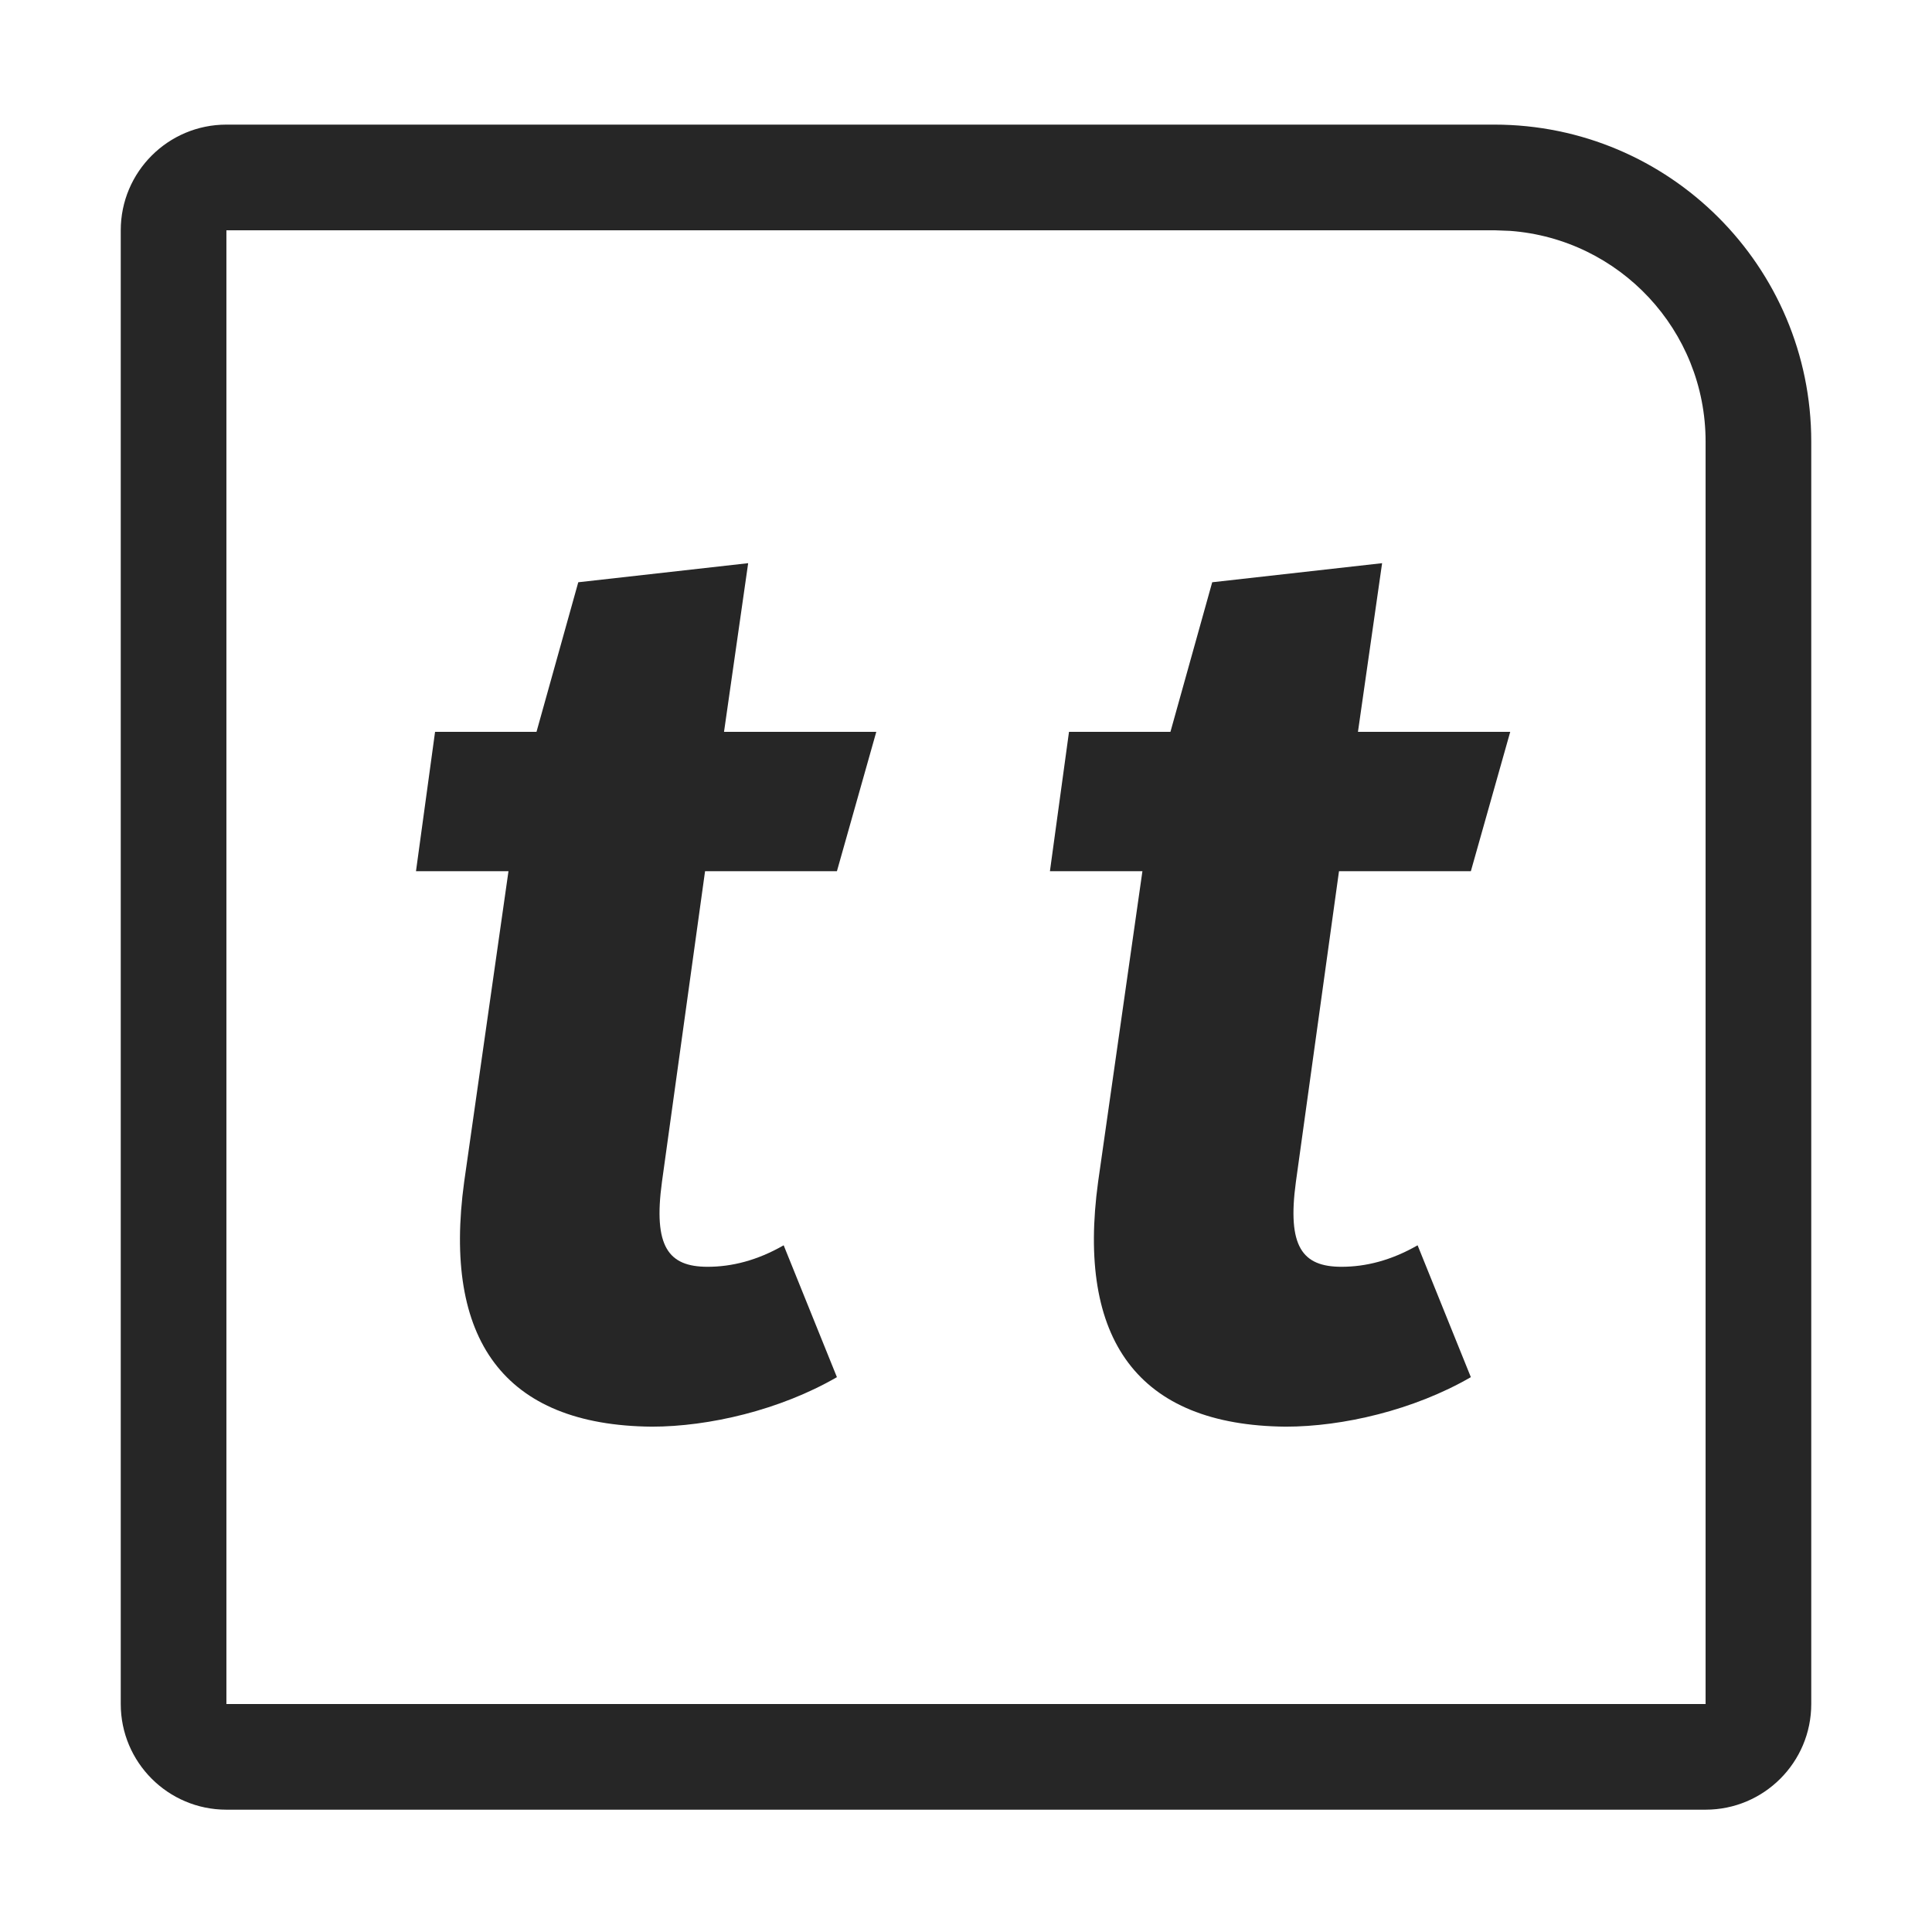 <?xml version="1.0" encoding="UTF-8"?>
<svg width="16px" height="16px" viewBox="0 0 16 16" version="1.1" xmlns="http://www.w3.org/2000/svg" xmlns:xlink="http://www.w3.org/1999/xlink">
    <title>两独立样本T检验_doubleTtest@1x</title>
    <g id="两独立样本T检验_doubleTtest" stroke="none" stroke-width="1" fill="none" fill-rule="evenodd">
        <g transform="translate(0, 0.032)">
            <rect id="矩形" stroke="#979797" fill="#D8D8D8" opacity="0" x="0.5" y="0.5" width="15" height="15"></rect>
            <path d="M12.375,1 C13.825,1 15,2.175 15,3.625 L15,14.08 C15,14.563 14.608,14.955 14.125,14.955 L1.875,14.955 C1.392,14.955 1,14.563 1,14.08 L1,1.875 C1,1.392 1.392,1 1.875,1 L12.375,1 Z M1.875,1.875 L1.875,14.08 L14.125,14.08 L14.125,3.625 C14.125,2.702 13.411,1.947 12.506,1.88 L12.375,1.875 L1.875,1.875 Z" id="矩形" fill="#262626" fill-rule="nonzero"></path>
            <g id="t备份" transform="translate(3.445, 4.632)" fill="#262626" fill-rule="nonzero">
                <path d="M2.394,2.551 L3.486,2.551 L3.812,1.397 L2.551,1.397 L2.751,0 L1.344,0.158 L0.998,1.397 L0.158,1.397 L0,2.551 L0.766,2.551 L0.399,5.124 C0.221,6.426 0.725,7.14 1.953,7.151 C2.425,7.151 3.014,7.014 3.486,6.741 L3.045,5.649 C2.825,5.775 2.615,5.827 2.415,5.827 C2.09,5.827 1.964,5.66 2.037,5.124 L2.394,2.551 Z" id="路径"></path>
            </g>
            <g id="t备份-2" transform="translate(8.695, 4.632)" fill="#262626" fill-rule="nonzero">
                <path d="M2.394,2.551 L3.486,2.551 L3.812,1.397 L2.551,1.397 L2.751,0 L1.344,0.158 L0.998,1.397 L0.158,1.397 L0,2.551 L0.766,2.551 L0.399,5.124 C0.221,6.426 0.725,7.14 1.953,7.151 C2.425,7.151 3.014,7.014 3.486,6.741 L3.045,5.649 C2.825,5.775 2.615,5.827 2.415,5.827 C2.09,5.827 1.964,5.66 2.037,5.124 L2.394,2.551 Z" id="路径"></path>
            </g>
        </g>
    </g>
</svg>